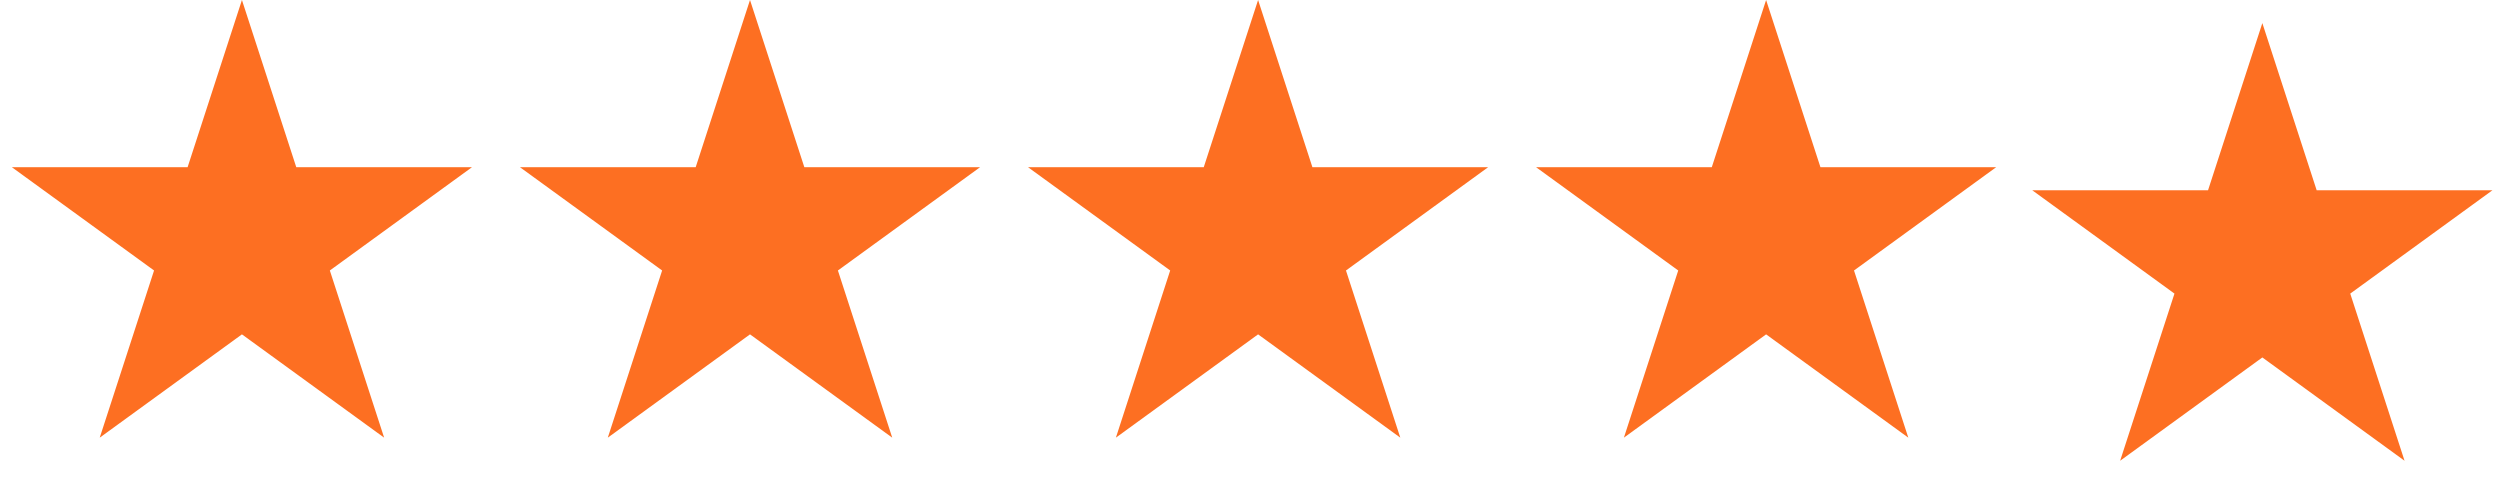 <svg width="93" height="18" viewBox="0 0 93 18" fill="none" xmlns="http://www.w3.org/2000/svg">
<path d="M9 0L11.021 6.219H17.559L12.27 10.062L14.29 16.281L9 12.438L3.71 16.281L5.731 10.062L0.44 6.219H6.979L9 0Z" fill="#FD6F22"/>
<path d="M27.9 0L29.921 6.219H36.46L31.17 10.062L33.191 16.281L27.9 12.438L22.61 16.281L24.631 10.062L19.341 6.219H25.88L27.9 0Z" fill="#FD6F22"/>
<path d="M46.801 0L48.821 6.219H55.36L50.07 10.062L52.091 16.281L46.801 12.438L41.511 16.281L43.531 10.062L38.241 6.219H44.78L46.801 0Z" fill="#FD6F22"/>
<path d="M65.699 0L67.72 6.219H74.259L68.969 10.062L70.989 16.281L65.699 12.438L60.409 16.281L62.43 10.062L57.14 6.219H63.679L65.699 0Z" fill="#FD6F22"/>
<path d="M84.159 0.859L82.139 7.078H75.6L80.89 10.922L78.869 17.14L84.159 13.297L89.449 17.14L87.429 10.922L92.719 7.078H86.18L84.159 0.859Z" fill="#FD6F22"/>
</svg>
